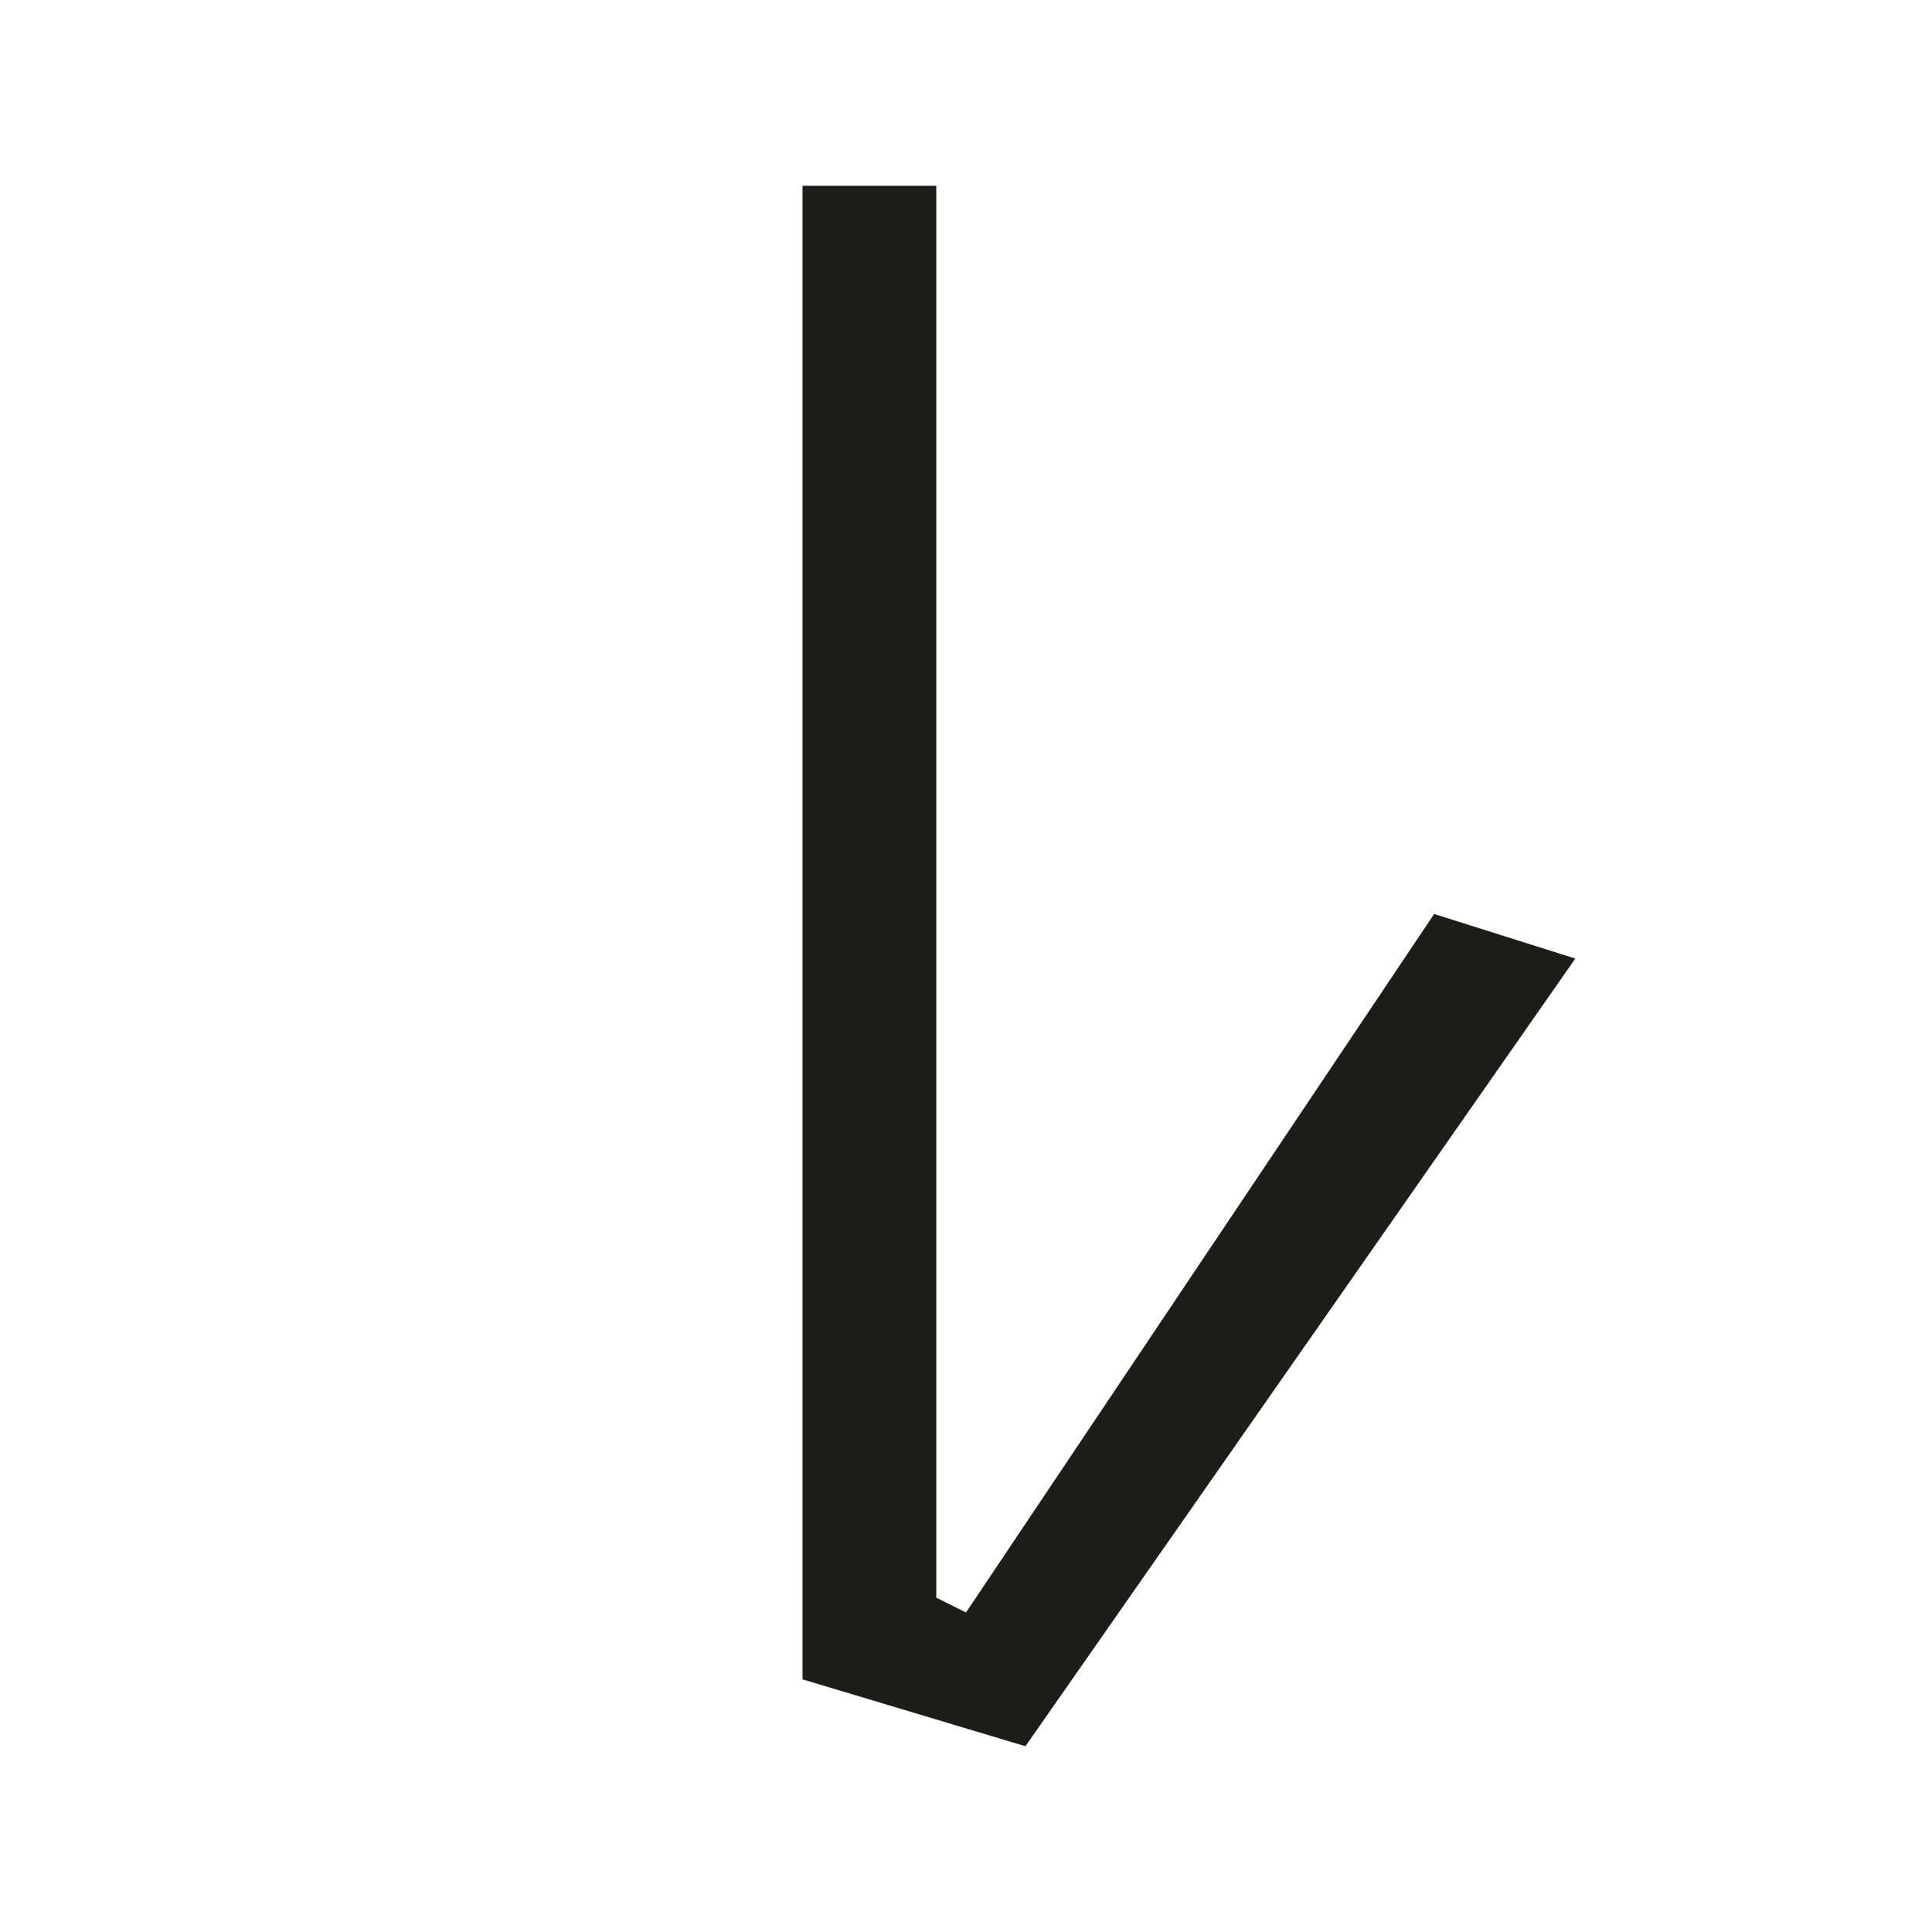 <?xml version="1.0" encoding="utf-8"?>
<!-- Generator: Adobe Illustrator 22.1.0, SVG Export Plug-In . SVG Version: 6.00 Build 0)  -->
<svg version="1.1" id="Camada_1" xmlns="http://www.w3.org/2000/svg" xmlns:xlink="http://www.w3.org/1999/xlink" x="0px" y="0px"
	 viewBox="0 0 26 26" style="enable-background:new 0 0 26 26;" xml:space="preserve">
<style type="text/css">
	.st0{fill:#1D1D1B;}
</style>
<polyline class="st0" points="10.8,2.5 10.8,22.6 13.8,23.5 21.2,12.9 19.3,12.3 13,21.7 12.6,21.5 12.6,2.5 "/>
</svg>
